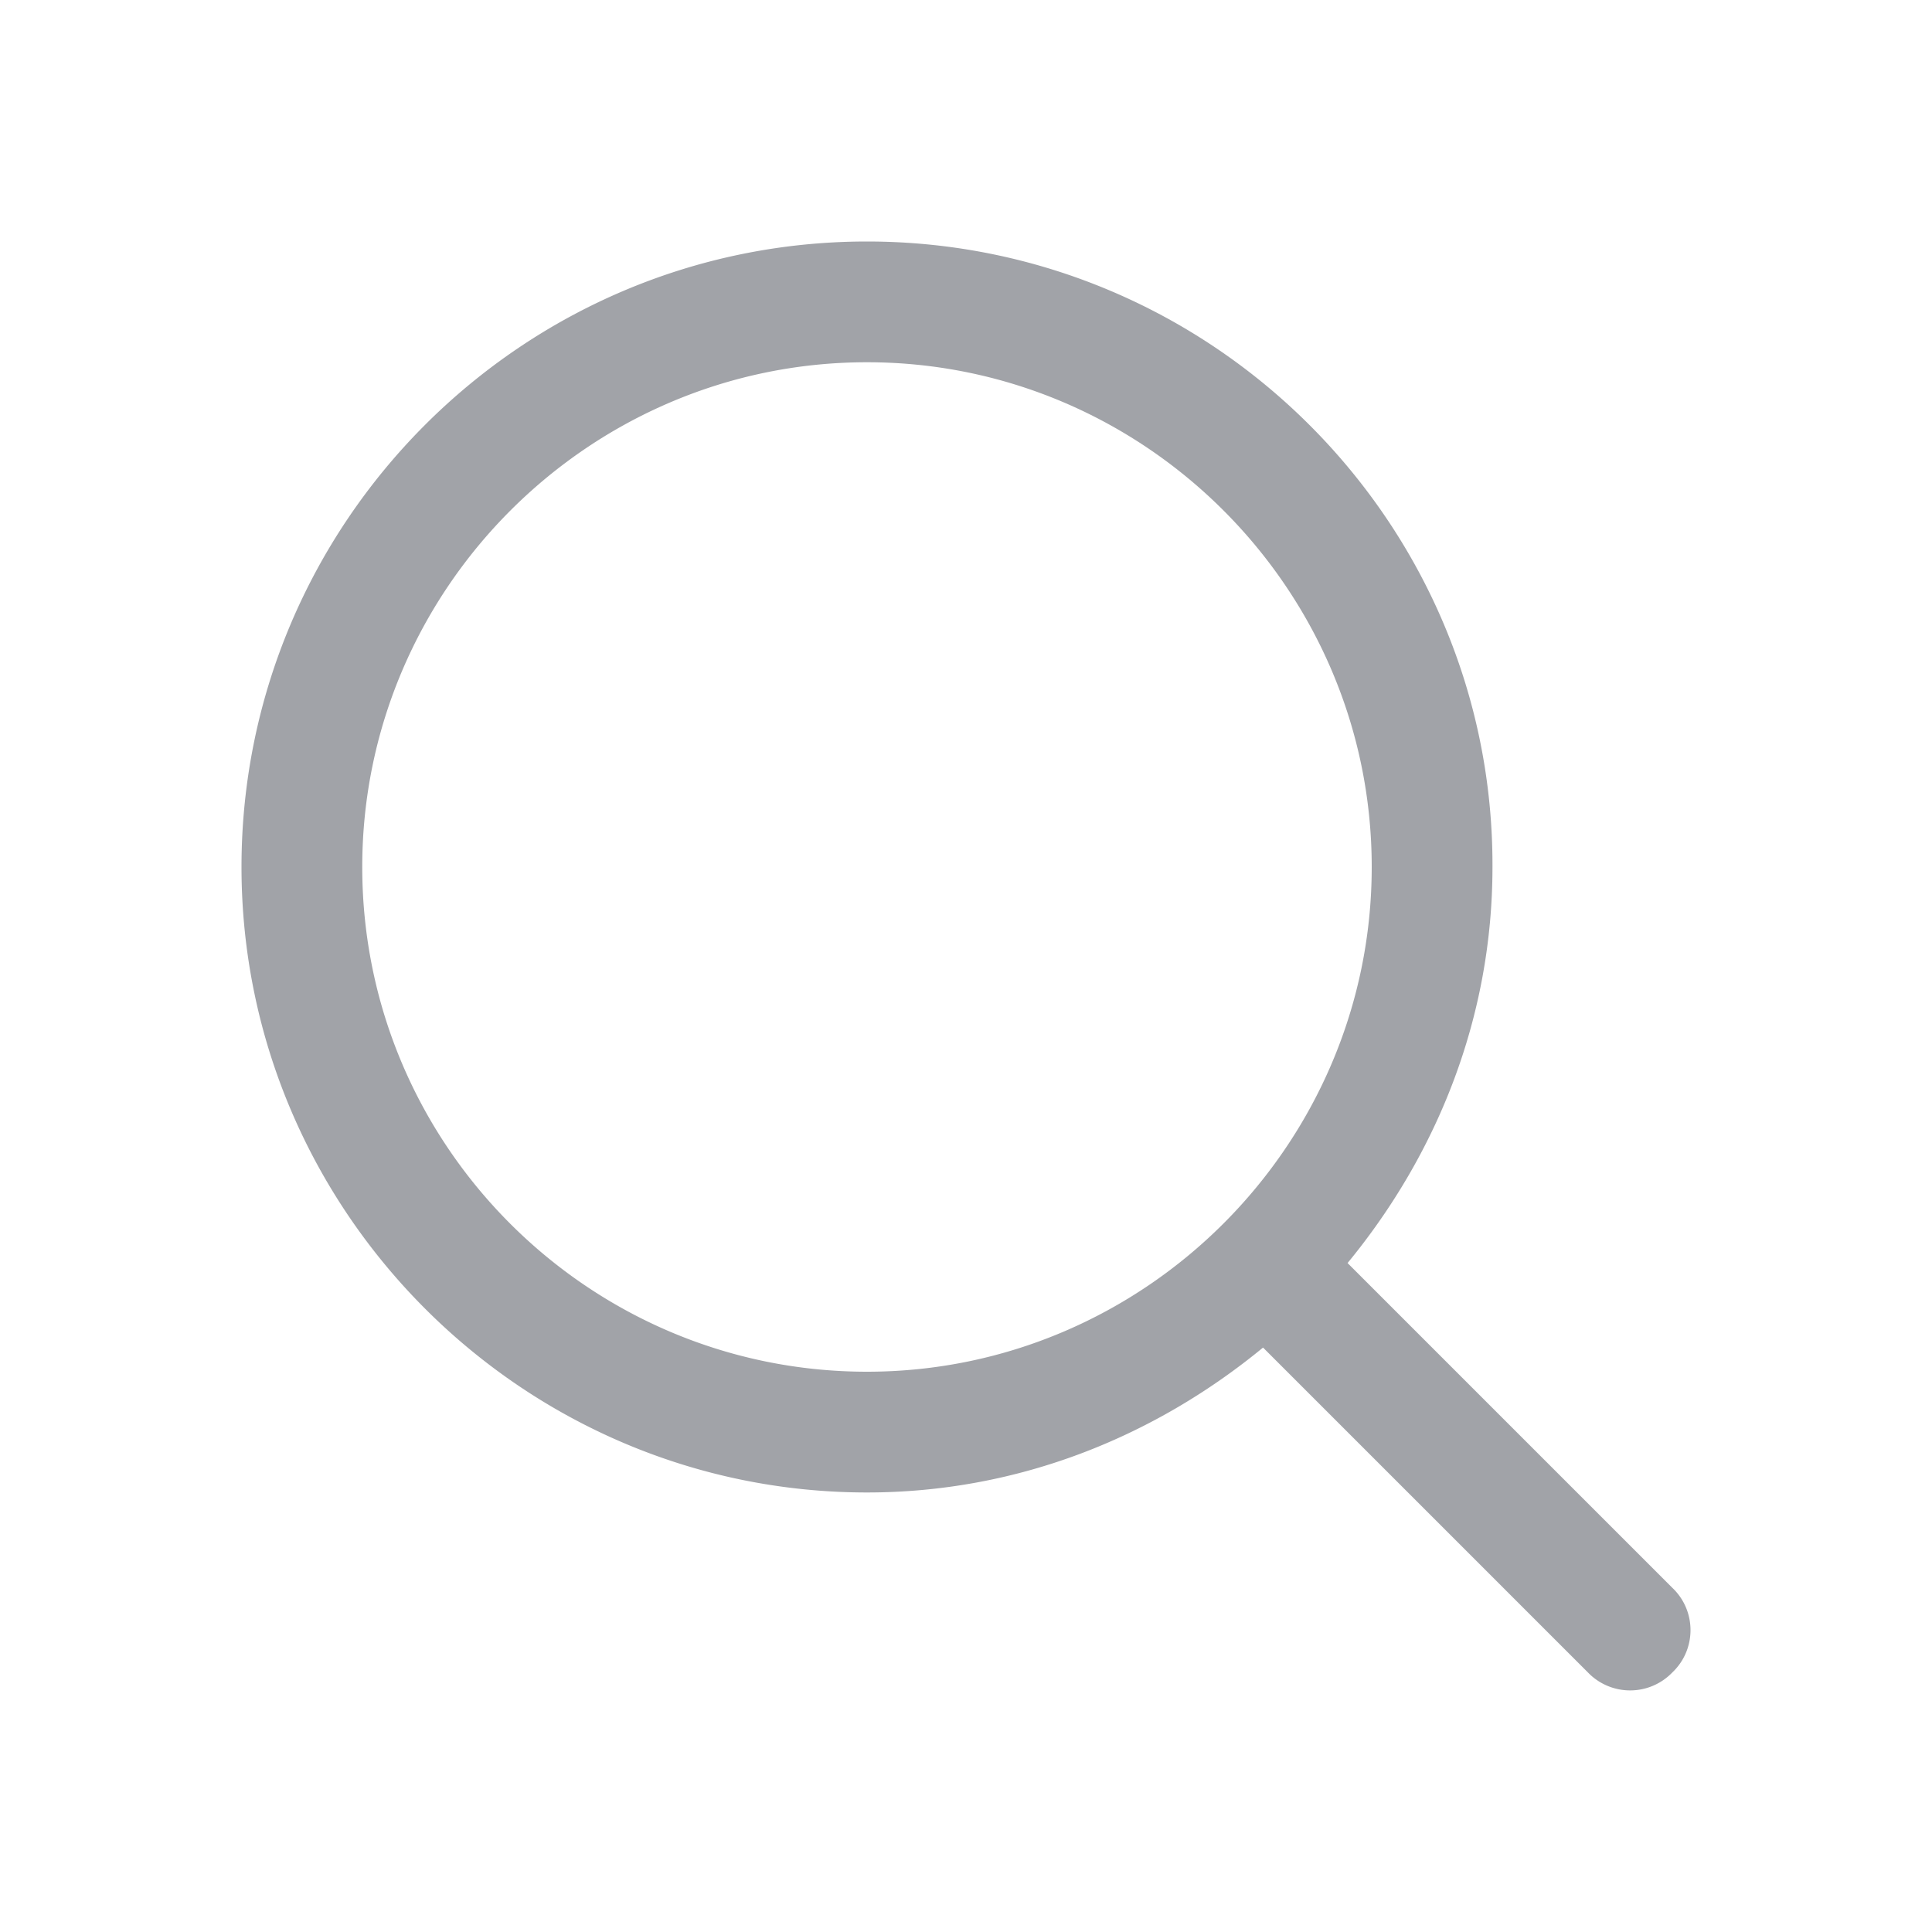 <svg viewBox="0 0 16 16" xml:space="preserve" xmlns="http://www.w3.org/2000/svg" enable-background="new 0 0 16 16"><path d="m13.85 13.15-2.69-2.69c.74-.9 1.2-2.03 1.2-3.28C12.37 4.33 10.04 2 7.18 2S2 4.33 2 7.18s2.33 5.18 5.18 5.18c1.25 0 2.38-.46 3.28-1.2l2.69 2.69a.485.485 0 0 0 .7 0c.2-.19.2-.51 0-.7zM3 7.18C3 4.88 4.88 3 7.18 3s4.18 1.88 4.18 4.18-1.88 4.18-4.18 4.18S3 9.49 3 7.18z" fill="#a1a3a8" class="fill-000000"></path></svg>
